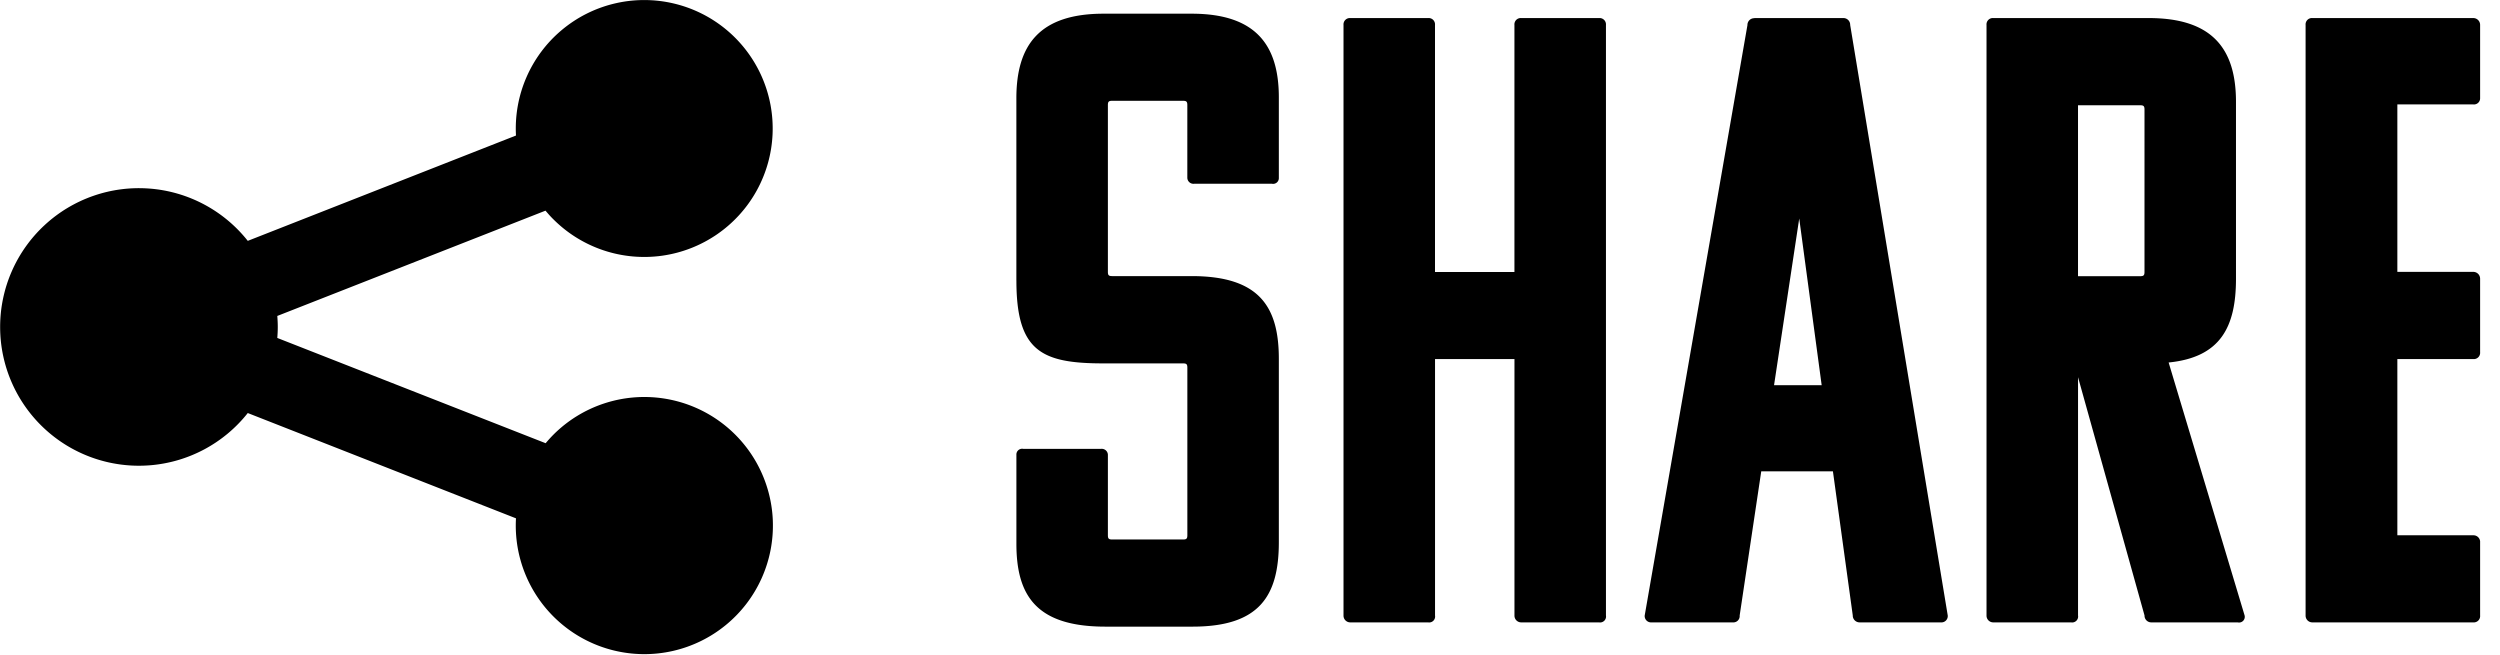 <svg xmlns="http://www.w3.org/2000/svg" width="84" height="22" viewBox="0 0 84 22">
  <defs>
    <style>
      .cls-1 {
        fill-rule: evenodd;
      }
    </style>
  </defs>
  <path id="SHARE" class="cls-1" d="M18.6,14.6c-0.094.094-.182,0.192-0.266,0.292L9.317,11.355c0.01-.122.016-0.245,0.016-0.369s-0.006-.247-0.016-0.37l9.012-3.538c0.084,0.1.172,0.2,0.266,0.292a4.316,4.316,0,1,0-1.258-2.816L8.325,8.093a4.663,4.663,0,1,0,0,5.785l9.012,3.538A4.32,4.32,0,1,0,18.6,14.6ZM34.151,9.425c0,2.379.841,2.785,2.93,2.785h2.669c0.116,0,.145.029,0.145,0.145v5.627c0,0.116-.029.145-0.145,0.145H37.37c-0.116,0-.145-0.029-0.145-0.145v-2.7a0.206,0.206,0,0,0-.232-0.2H34.383a0.193,0.193,0,0,0-.232.2v2.988c0,1.74.667,2.785,2.988,2.785h2.93c2.262,0,2.9-1.044,2.9-2.843v-6.15c0-1.74-.638-2.785-2.93-2.785H37.37c-0.116,0-.145-0.029-0.145-0.145v-5.6c0-.116.029-0.145,0.145-0.145h2.379c0.116,0,.145.029,0.145,0.145V5.974a0.206,0.206,0,0,0,.232.2h2.611a0.193,0.193,0,0,0,.232-0.2v-2.7c0-1.769-.783-2.814-2.93-2.814H37.08c-2.146,0-2.93,1.044-2.93,2.843v6.12ZM53.728,20.912a0.2,0.2,0,0,0,.232-0.232V0.839A0.214,0.214,0,0,0,53.728.607H51.117a0.213,0.213,0,0,0-.232.232v8.3H48.216v-8.3A0.213,0.213,0,0,0,47.984.607H45.374a0.214,0.214,0,0,0-.232.232V20.68a0.226,0.226,0,0,0,.232.232h2.611a0.2,0.2,0,0,0,.232-0.232V12.065h2.669V20.68a0.226,0.226,0,0,0,.232.232h2.611Zm5.218-20.3a0.226,0.226,0,0,0-.232.232L55.262,20.68a0.214,0.214,0,0,0,.232.232h2.727a0.213,0.213,0,0,0,.232-0.232l0.725-4.844h2.408l0.667,4.844a0.229,0.229,0,0,0,.232.232h2.727a0.213,0.213,0,0,0,.232-0.232L62.166,0.839A0.226,0.226,0,0,0,61.934.607H58.946Zm1.508,6.73,0.754,5.6h-1.6ZM75.187,20.912a0.192,0.192,0,0,0,.232-0.232l-2.553-8.5c1.74-.174,2.263-1.189,2.263-2.814V3.421c0-1.769-.783-2.814-2.93-2.814H66.979a0.213,0.213,0,0,0-.232.232V20.68a0.226,0.226,0,0,0,.232.232h2.611a0.2,0.2,0,0,0,.232-0.232V12.674l2.234,8.006a0.226,0.226,0,0,0,.232.232h2.9ZM71.91,3.537c0.116,0,.145.029,0.145,0.145V9.135c0,0.116-.029.145-0.145,0.145H69.821V3.537H71.91ZM83.1,20.912a0.213,0.213,0,0,0,.232-0.232V18.186a0.224,0.224,0,0,0-.232-0.2H80.551V12.065H83.1a0.213,0.213,0,0,0,.232-0.232V9.367A0.229,0.229,0,0,0,83.1,9.135H80.551V3.508H83.1a0.206,0.206,0,0,0,.232-0.2V0.839A0.229,0.229,0,0,0,83.1.607h-5.4a0.213,0.213,0,0,0-.232.232V20.68a0.226,0.226,0,0,0,.232.232h5.4Z"/>
</svg>
